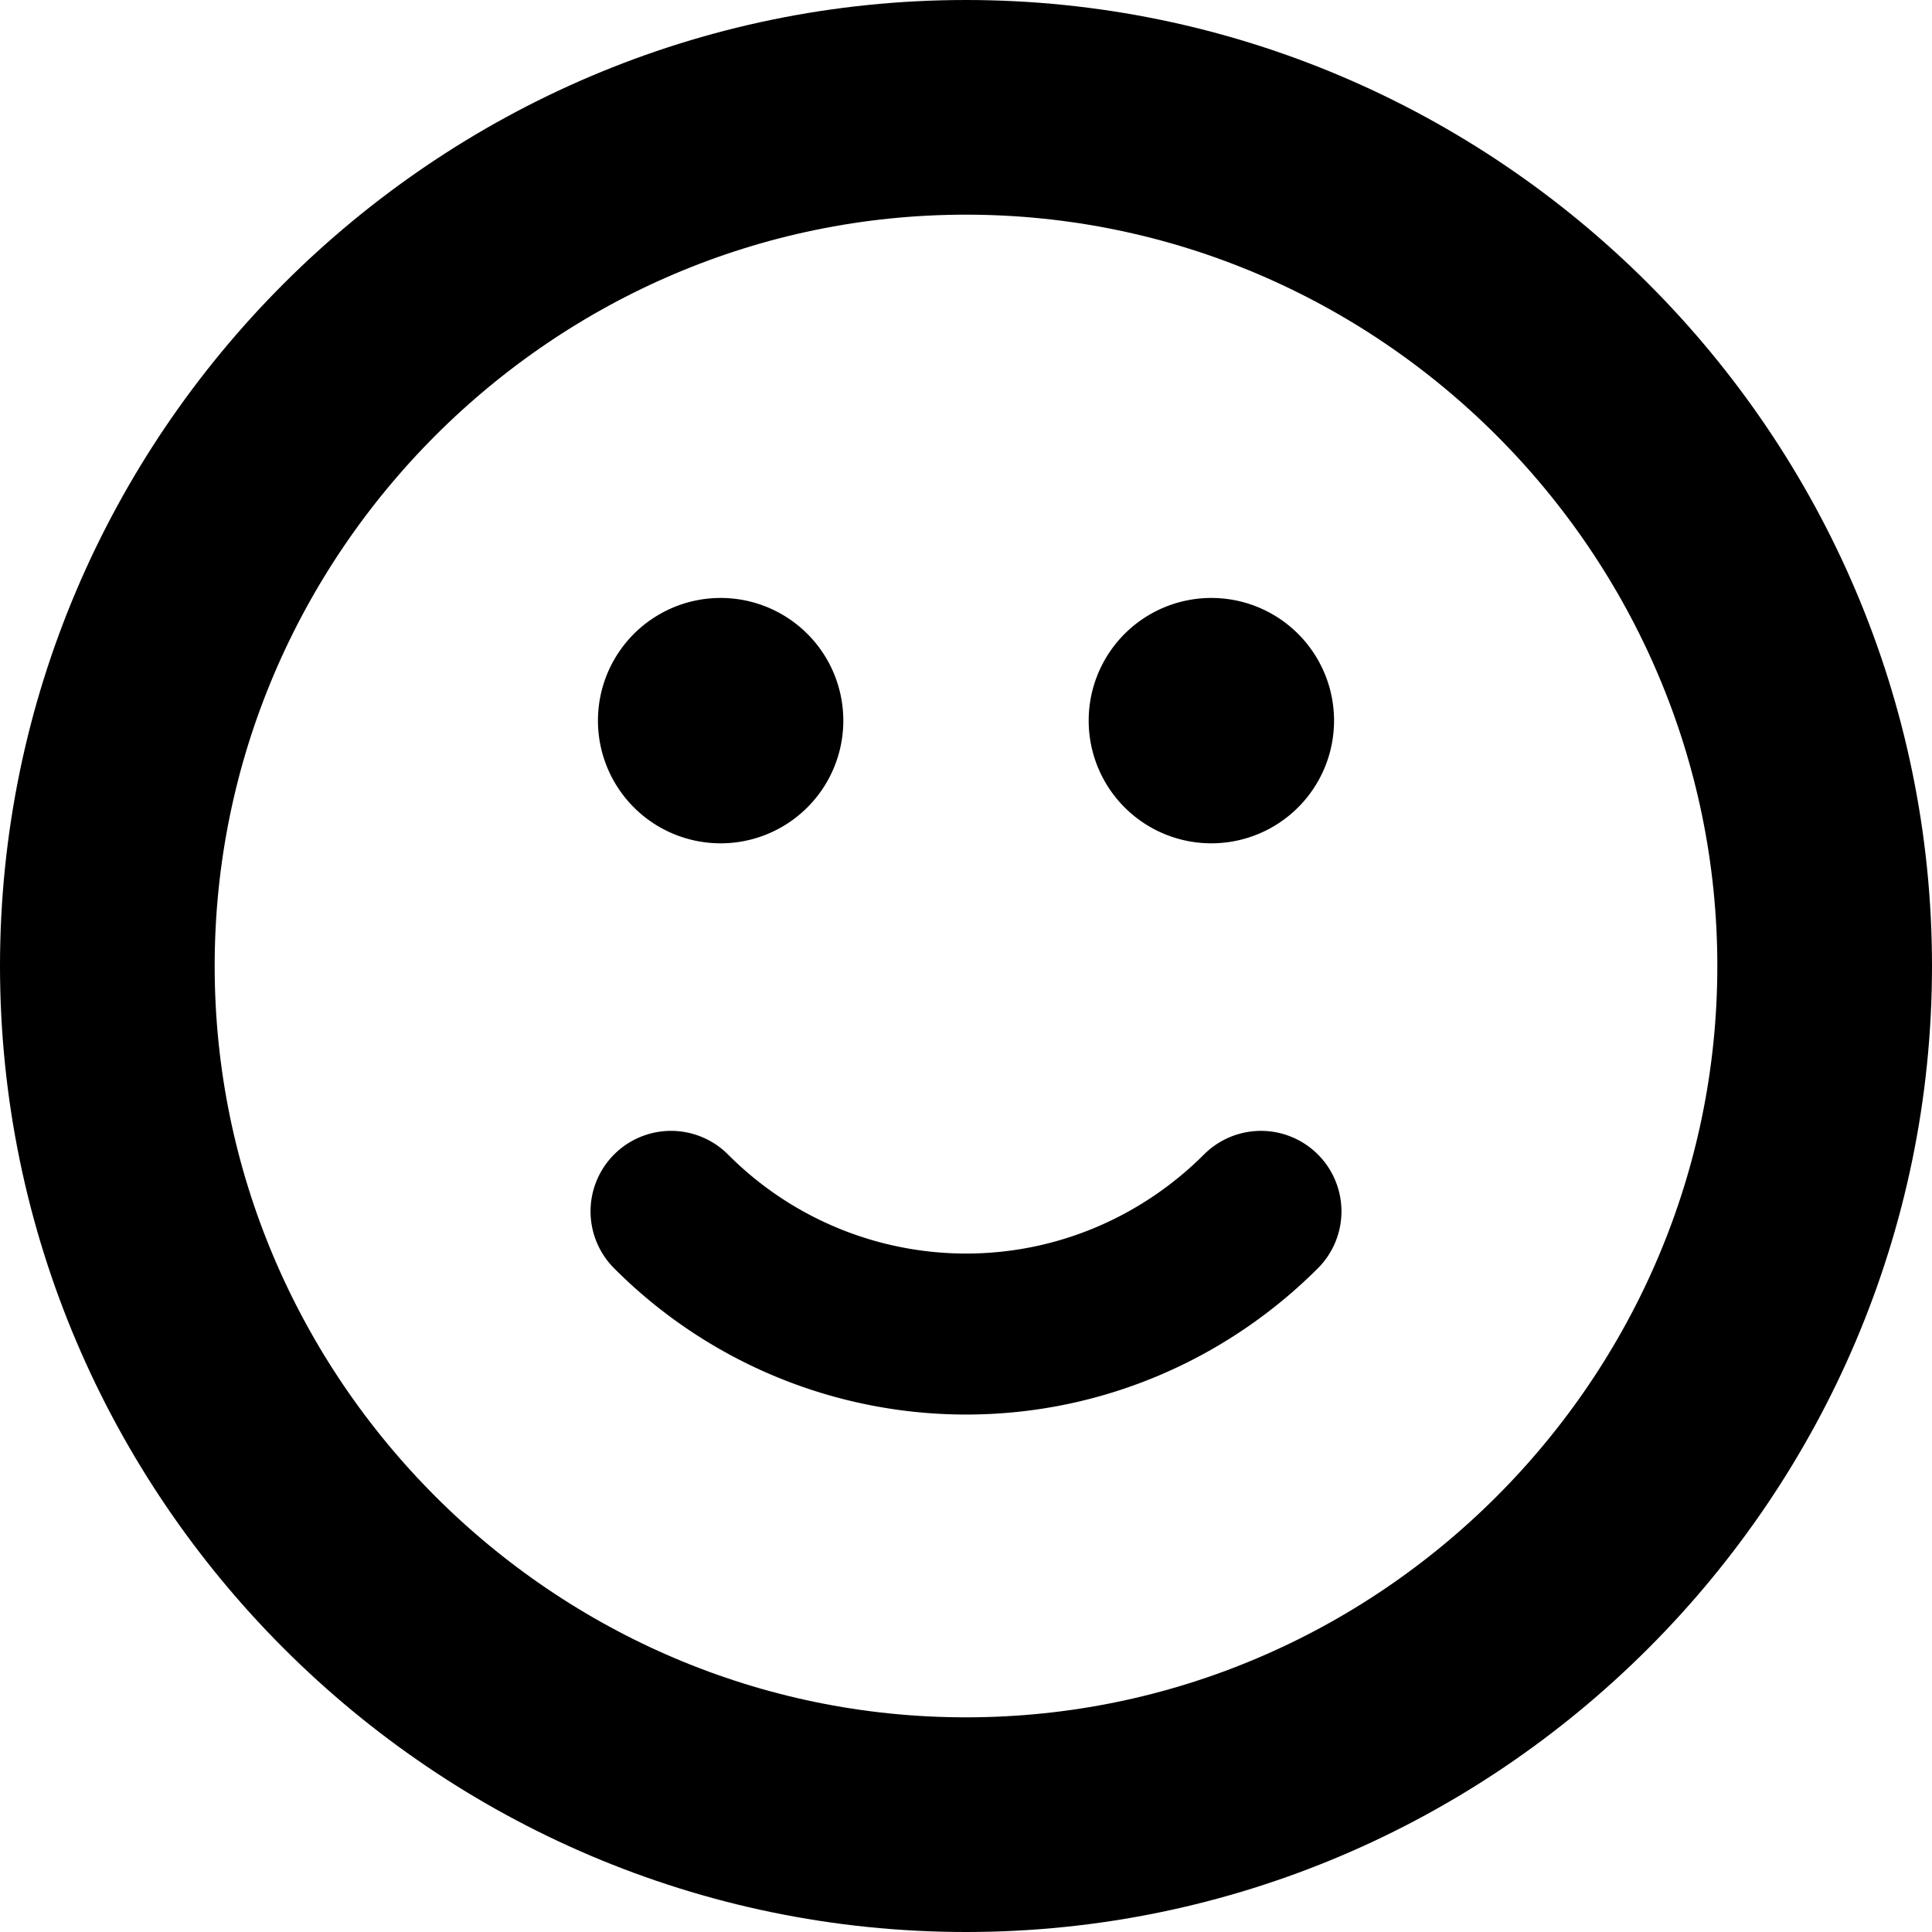 <svg xmlns="http://www.w3.org/2000/svg" width="18" height="18" viewBox="0 0 18 18"><g fill="none" fill-rule="evenodd"><path stroke="#000" stroke-width="2" d="M9 1C4.6 1 1 4.6 1 9s3.6 8 8 8 8-3.6 8-8-3.6-8-8-8Z"/><path stroke="#000" stroke-linecap="round" stroke-width="1.5" d="M6.252 11.286A3.879 3.879 0 0 0 9 12.429c1.07 0 2.043-.438 2.748-1.143"/><path fill="#000" fill-rule="nonzero" d="M7.857 6.714a1.143 1.143 0 1 1-2.286 0 1.143 1.143 0 0 1 2.286 0M12.429 6.714a1.143 1.143 0 1 1-2.286 0 1.143 1.143 0 0 1 2.286 0"/></g></svg>